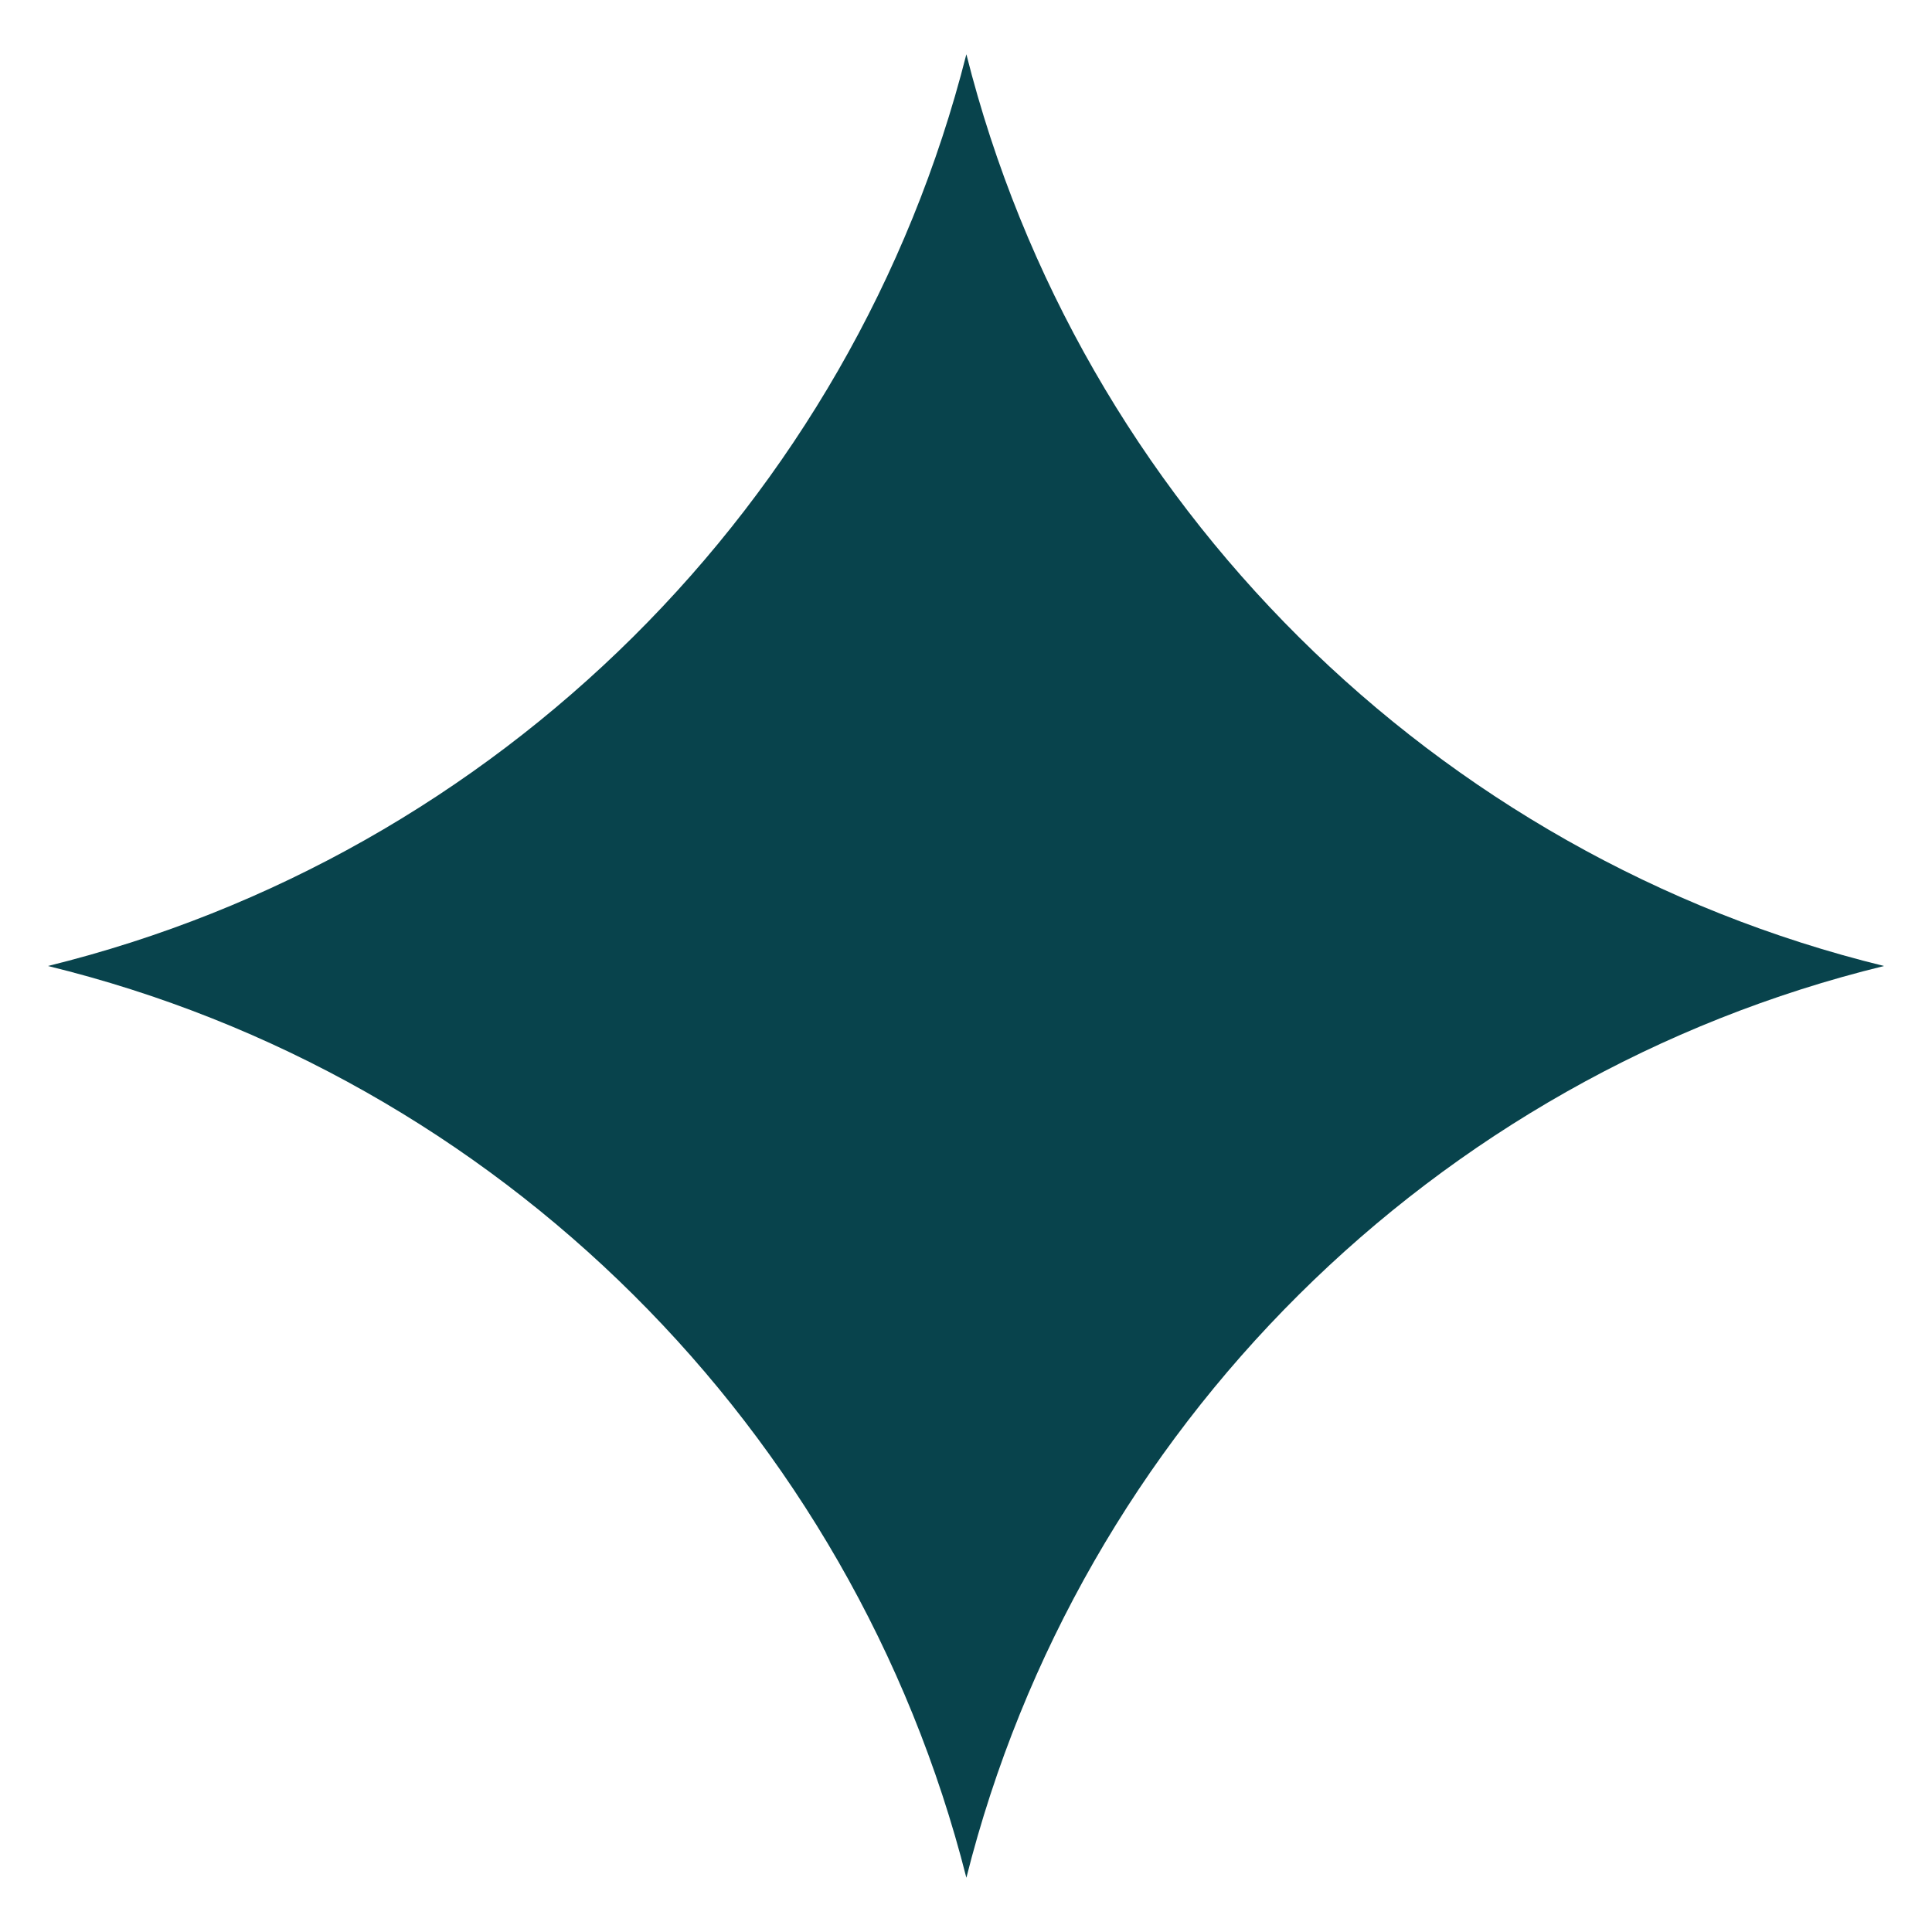 <?xml version="1.0" encoding="UTF-8"?> <svg xmlns="http://www.w3.org/2000/svg" width="26" height="26" viewBox="0 0 26 26" fill="none"> <path d="M25.355 13C19.295 14.48 14.525 19.23 13.005 25.27C11.475 19.23 6.705 14.48 0.645 13C6.695 11.51 11.475 6.77 13.005 0.73C14.525 6.77 19.305 11.52 25.355 13Z" fill="#08434C"></path> </svg> 